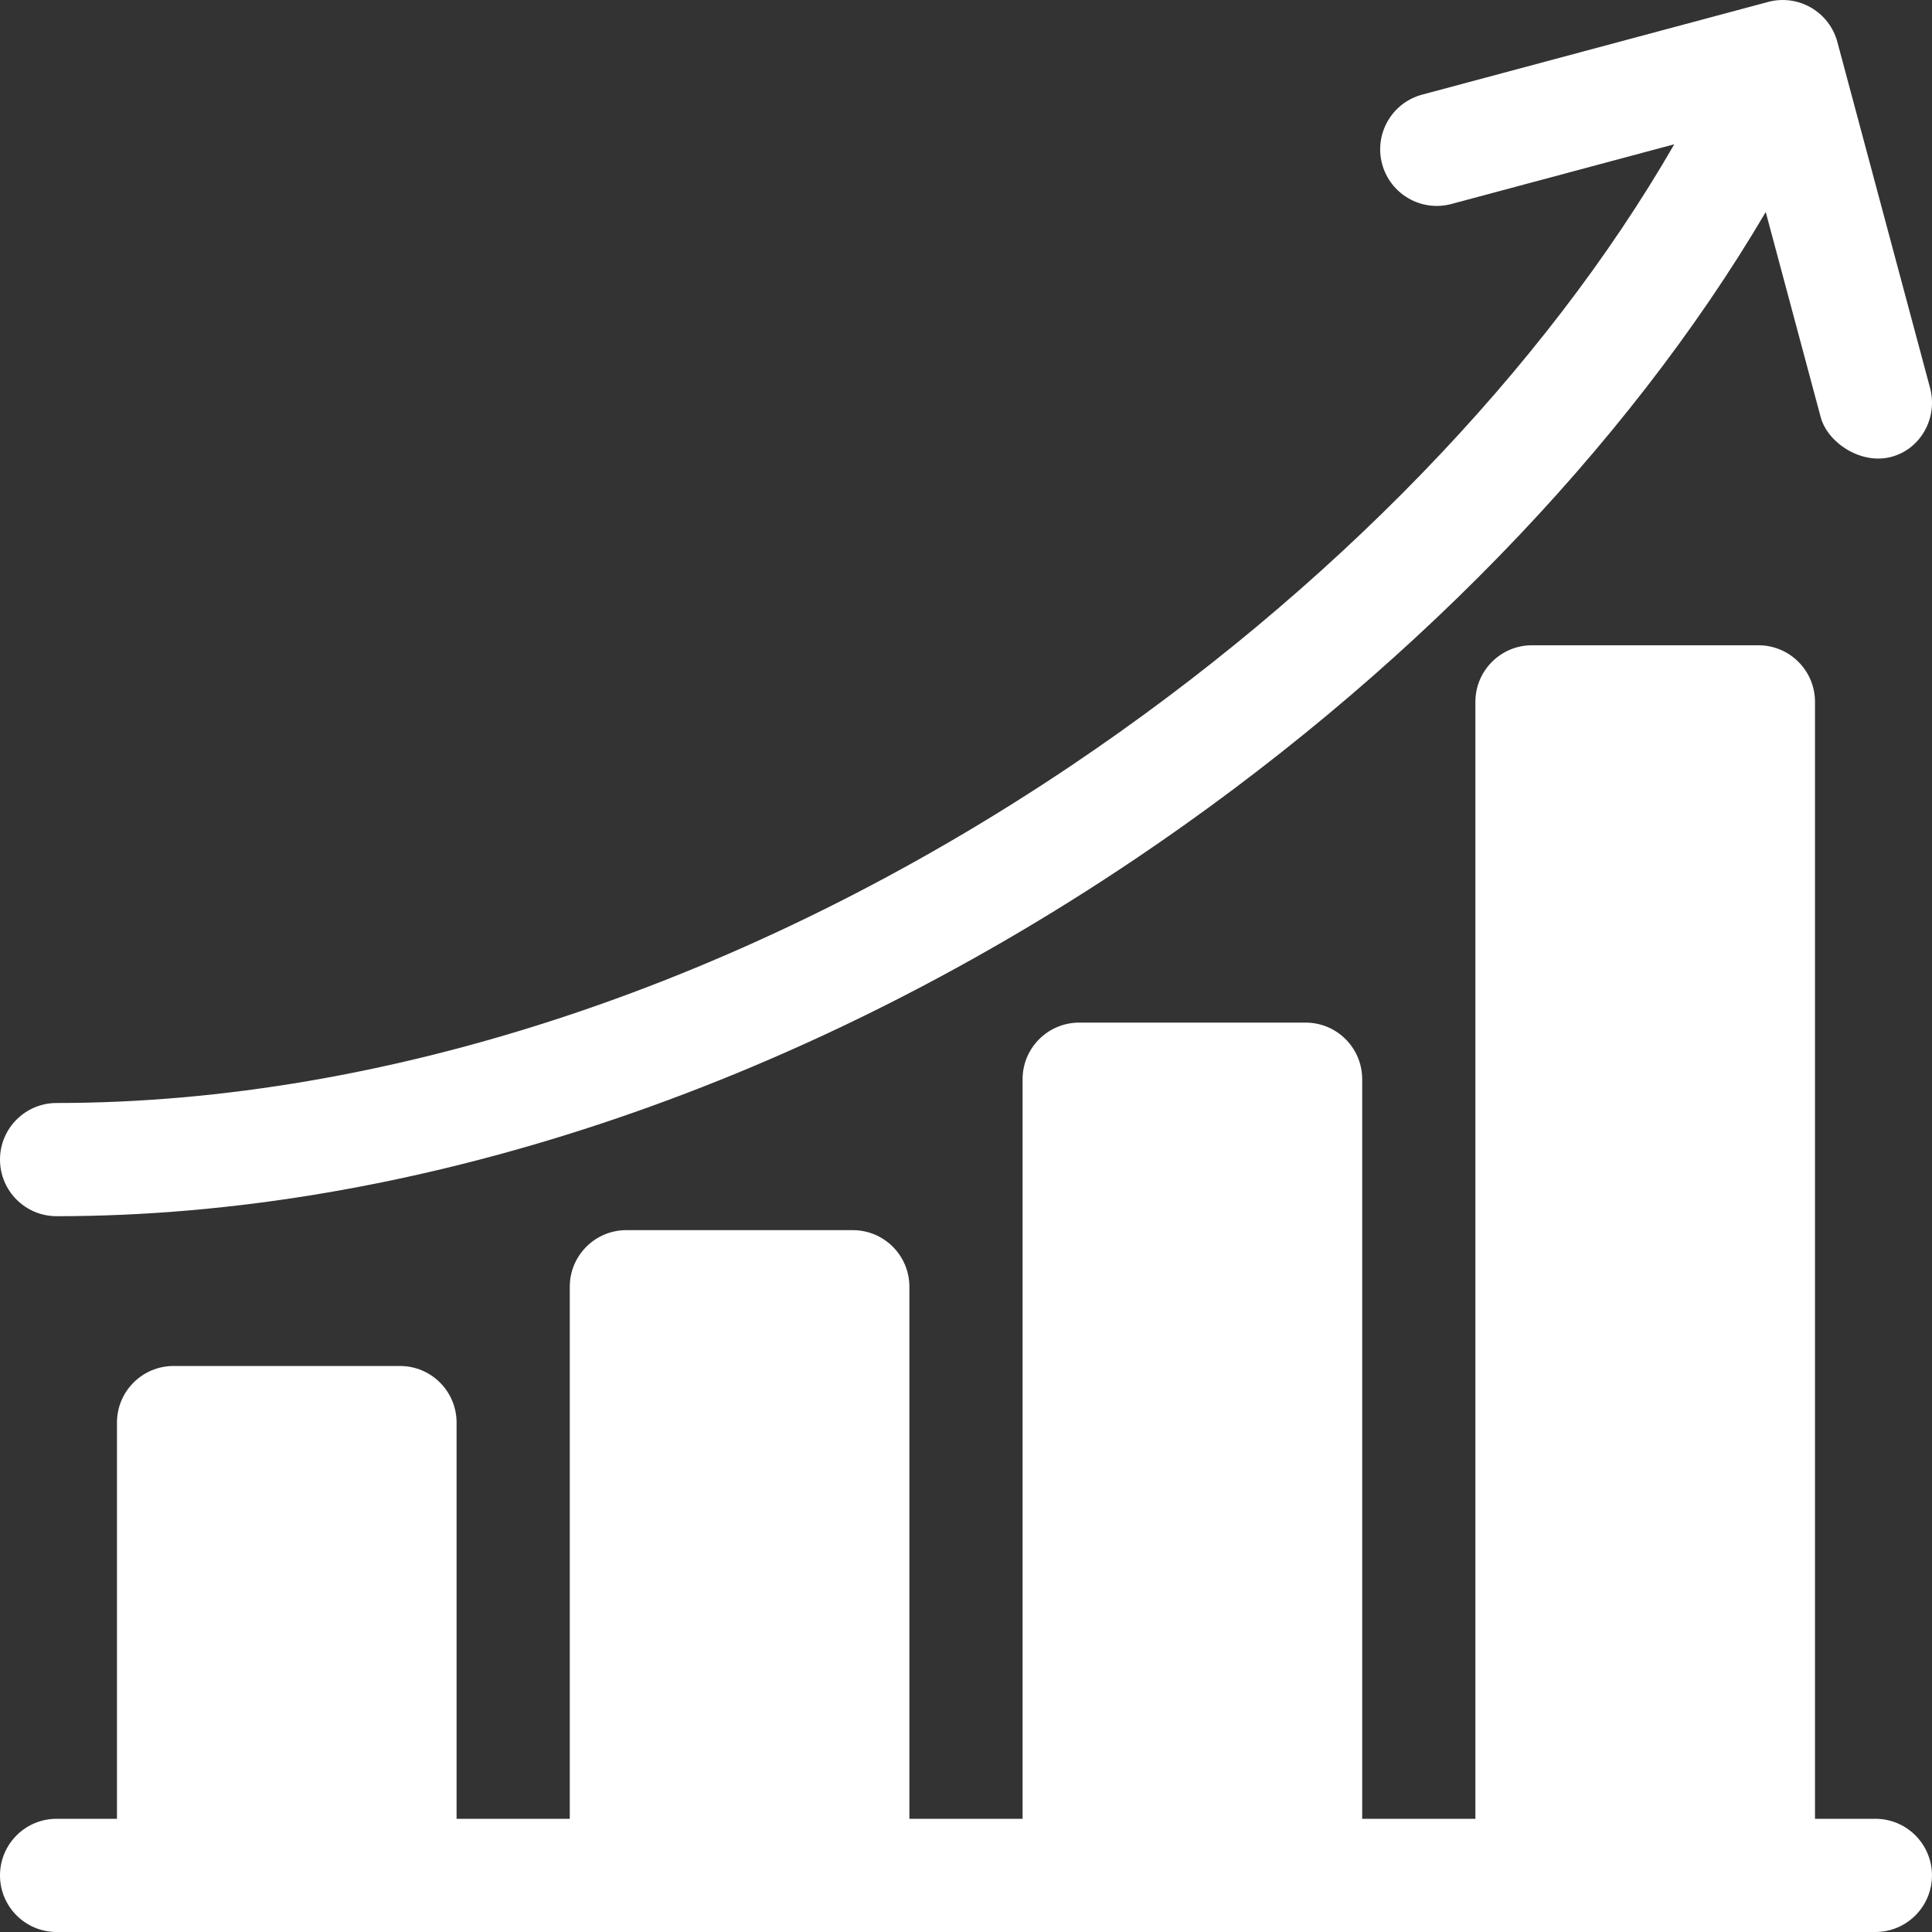 <svg id="Capa_1" enable-background="new 0 0 512.007 512.007" height="512" viewBox="0 0 512.007 512.007" width="512" xmlns="http://www.w3.org/2000/svg">
<rect x="0" y="0" width="512.007" height="512.007" fill="#333333" stroke="none"/>
<path d="m497 482.006h-16v-296c0-8.284-6.716-15-15-15h-60c-8.284 0-15 6.716-15 15v296h-30v-196c0-8.284-6.716-15-15-15h-60c-8.284 0-15 6.716-15 15v196h-30v-141c0-8.284-6.716-15-15-15h-60c-8.284 0-15 6.716-15 15v141h-30v-105c0-8.284-6.716-15-15-15h-60c-8.284 0-15 6.716-15 15v105h-16c-8.284 0-15 6.716-15 15s6.716 15 15 15h482c8.284 0 15-6.716 15-15s-6.716-15-15-15z" fill="#fff" /><path d="m15 322.31c93.618 0 195.14-33.622 285.866-94.673 71.055-47.815 130.286-108.898 167.078-171.445l14.568 54.367c1.796 6.702 10.467 12.492 18.371 10.606 8.058-1.922 12.75-10.369 10.606-18.371l-24.563-91.67c-2.145-8.001-10.366-12.751-18.371-10.606l-91.67 24.563c-8.002 2.144-12.75 10.369-10.606 18.371 2.145 8.002 10.366 12.752 18.371 10.606l59.055-15.824c-34.325 59.646-91.053 118.394-159.588 164.513-85.828 57.756-181.402 89.563-269.117 89.563-8.284 0-15 6.716-15 15s6.716 15 15 15z" fill="#fff" /></svg>